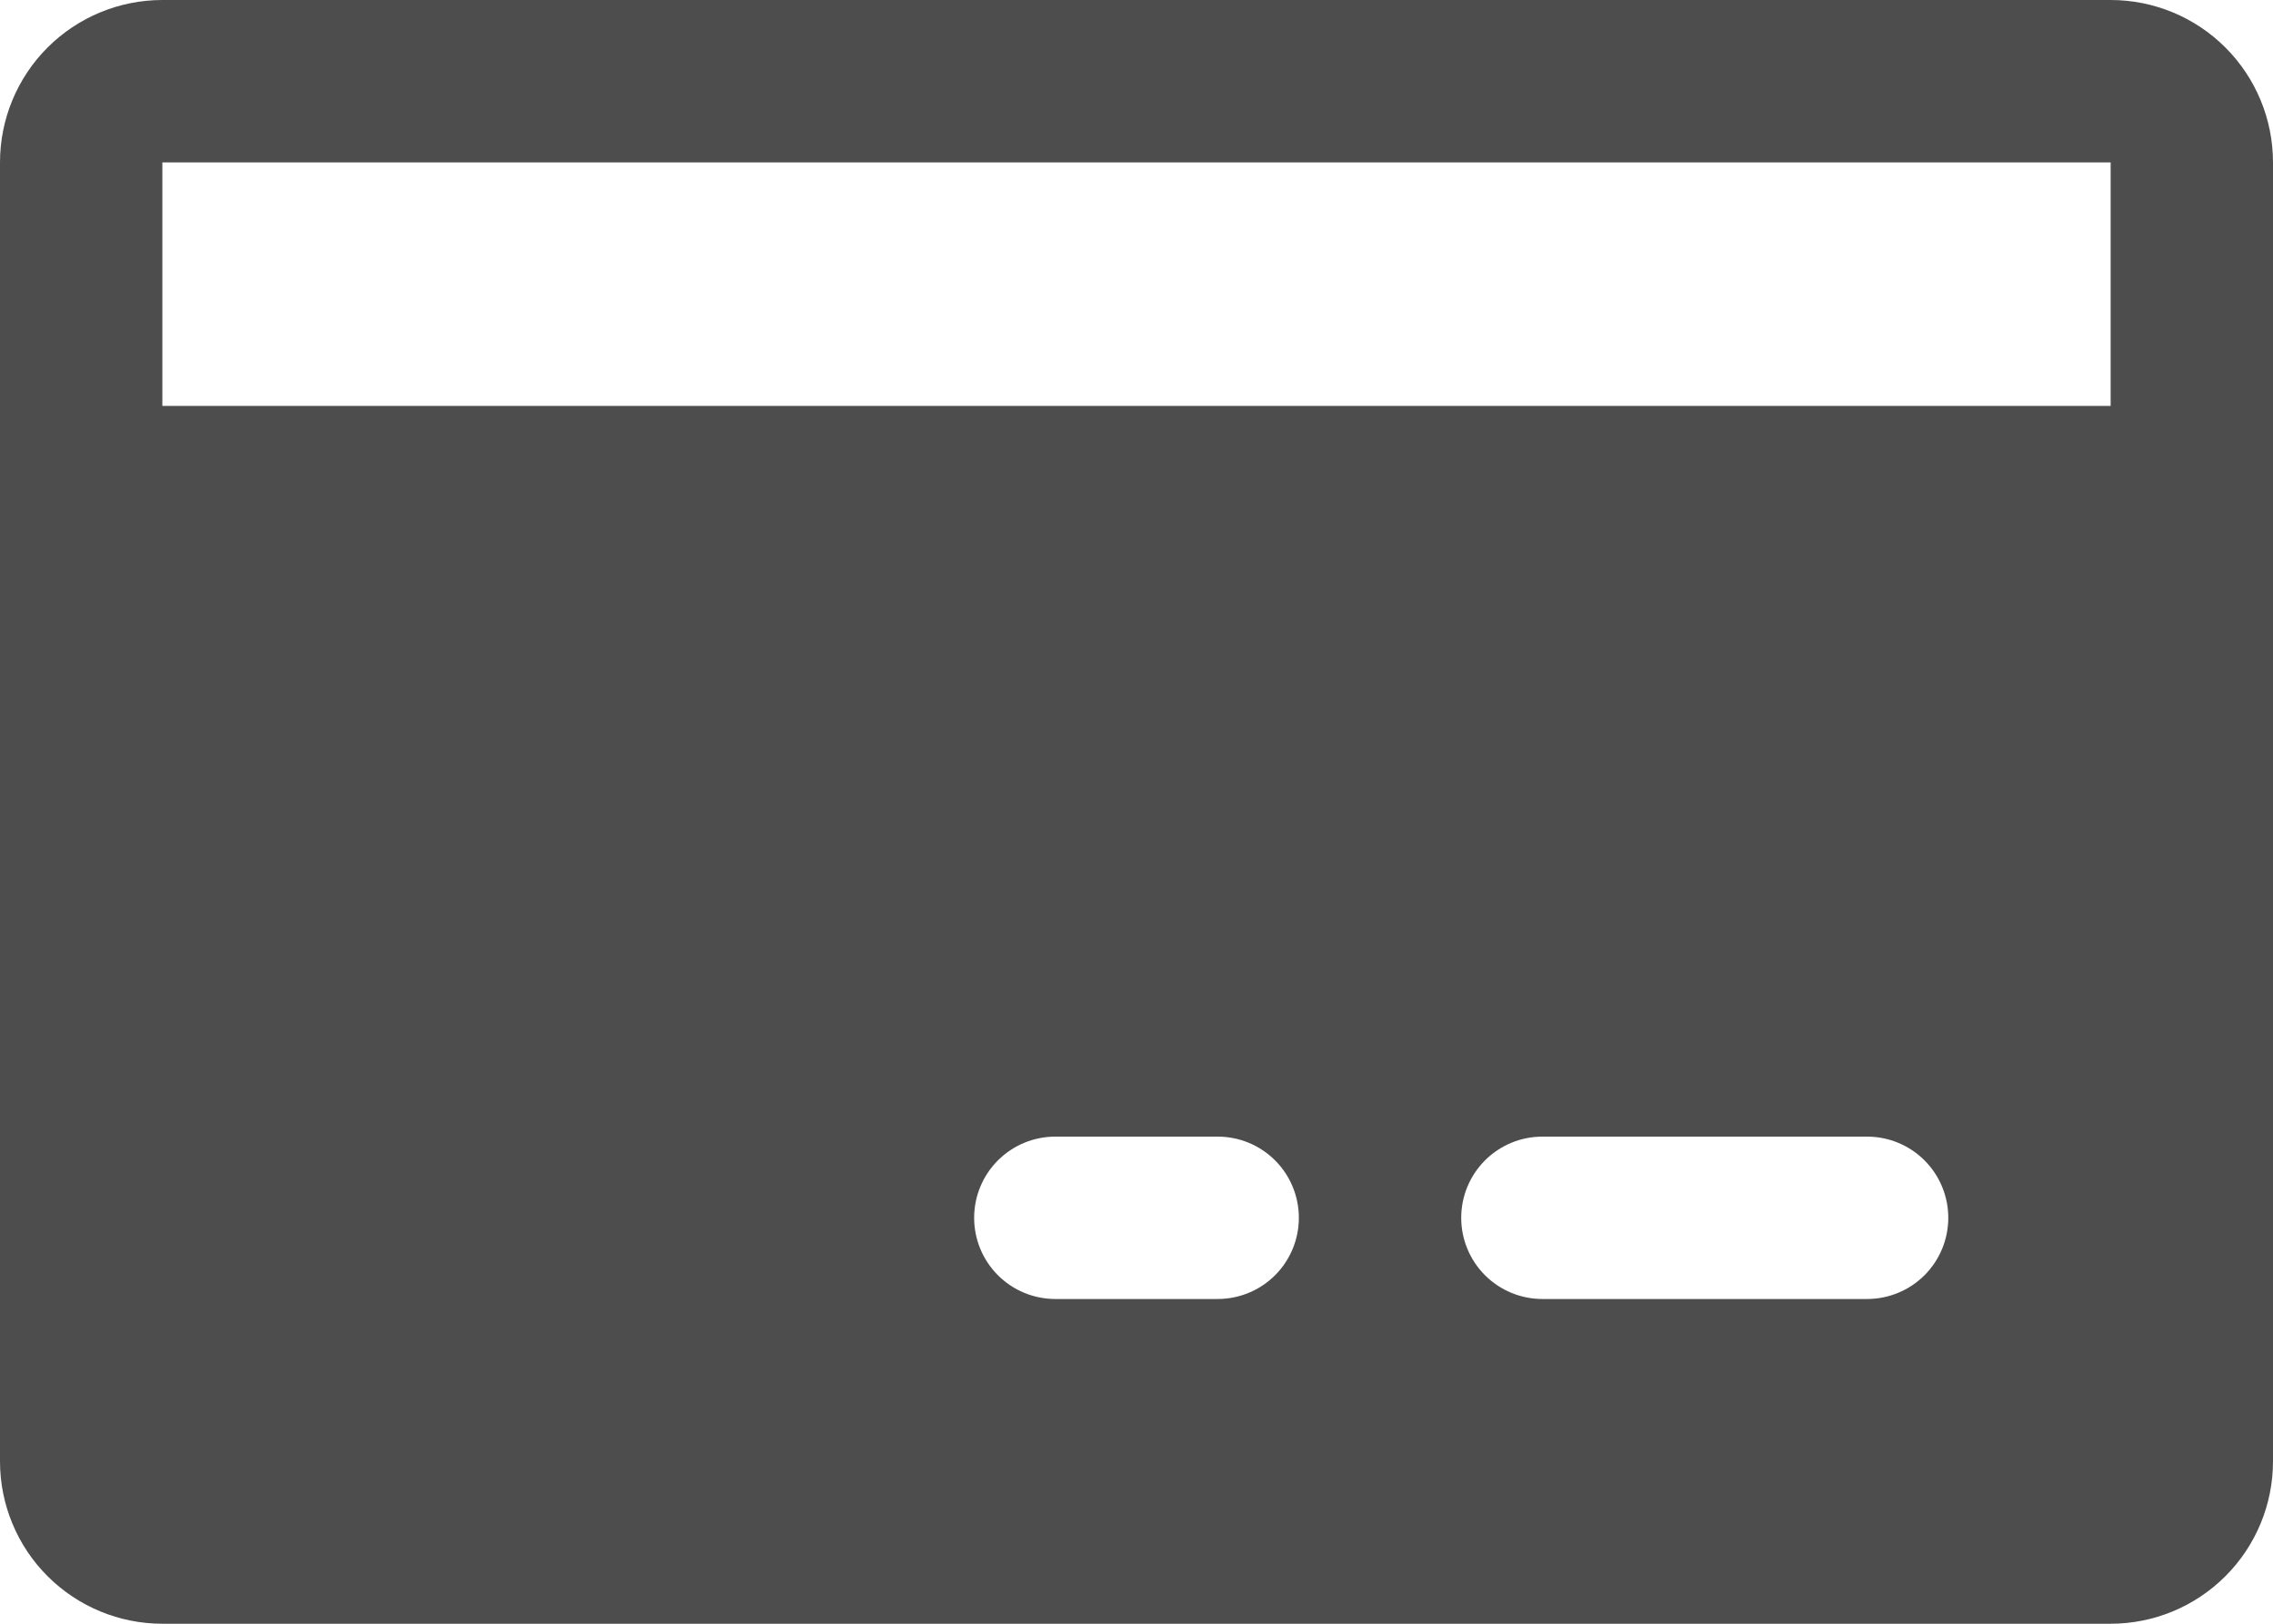 <svg width="70" height="50" viewBox="0 0 70 50" fill="none" xmlns="http://www.w3.org/2000/svg">
<path d="M65 0H5C3.674 0 2.402 0.527 1.464 1.464C0.527 2.402 0 3.674 0 5V45C0 46.326 0.527 47.598 1.464 48.535C2.402 49.473 3.674 50 5 50H65C66.326 50 67.598 49.473 68.535 48.535C69.473 47.598 70 46.326 70 45V5C70 3.674 69.473 2.402 68.535 1.464C67.598 0.527 66.326 0 65 0ZM37.5 40H32.5C31.837 40 31.201 39.737 30.732 39.268C30.263 38.799 30 38.163 30 37.5C30 36.837 30.263 36.201 30.732 35.732C31.201 35.263 31.837 35 32.5 35H37.5C38.163 35 38.799 35.263 39.268 35.732C39.737 36.201 40 36.837 40 37.5C40 38.163 39.737 38.799 39.268 39.268C38.799 39.737 38.163 40 37.5 40ZM57.5 40H47.5C46.837 40 46.201 39.737 45.732 39.268C45.263 38.799 45 38.163 45 37.5C45 36.837 45.263 36.201 45.732 35.732C46.201 35.263 46.837 35 47.5 35H57.5C58.163 35 58.799 35.263 59.268 35.732C59.737 36.201 60 36.837 60 37.5C60 38.163 59.737 38.799 59.268 39.268C58.799 39.737 58.163 40 57.5 40ZM5 12.5V5H65V12.5H5Z" fill="#4D4D4D"/>
</svg>
